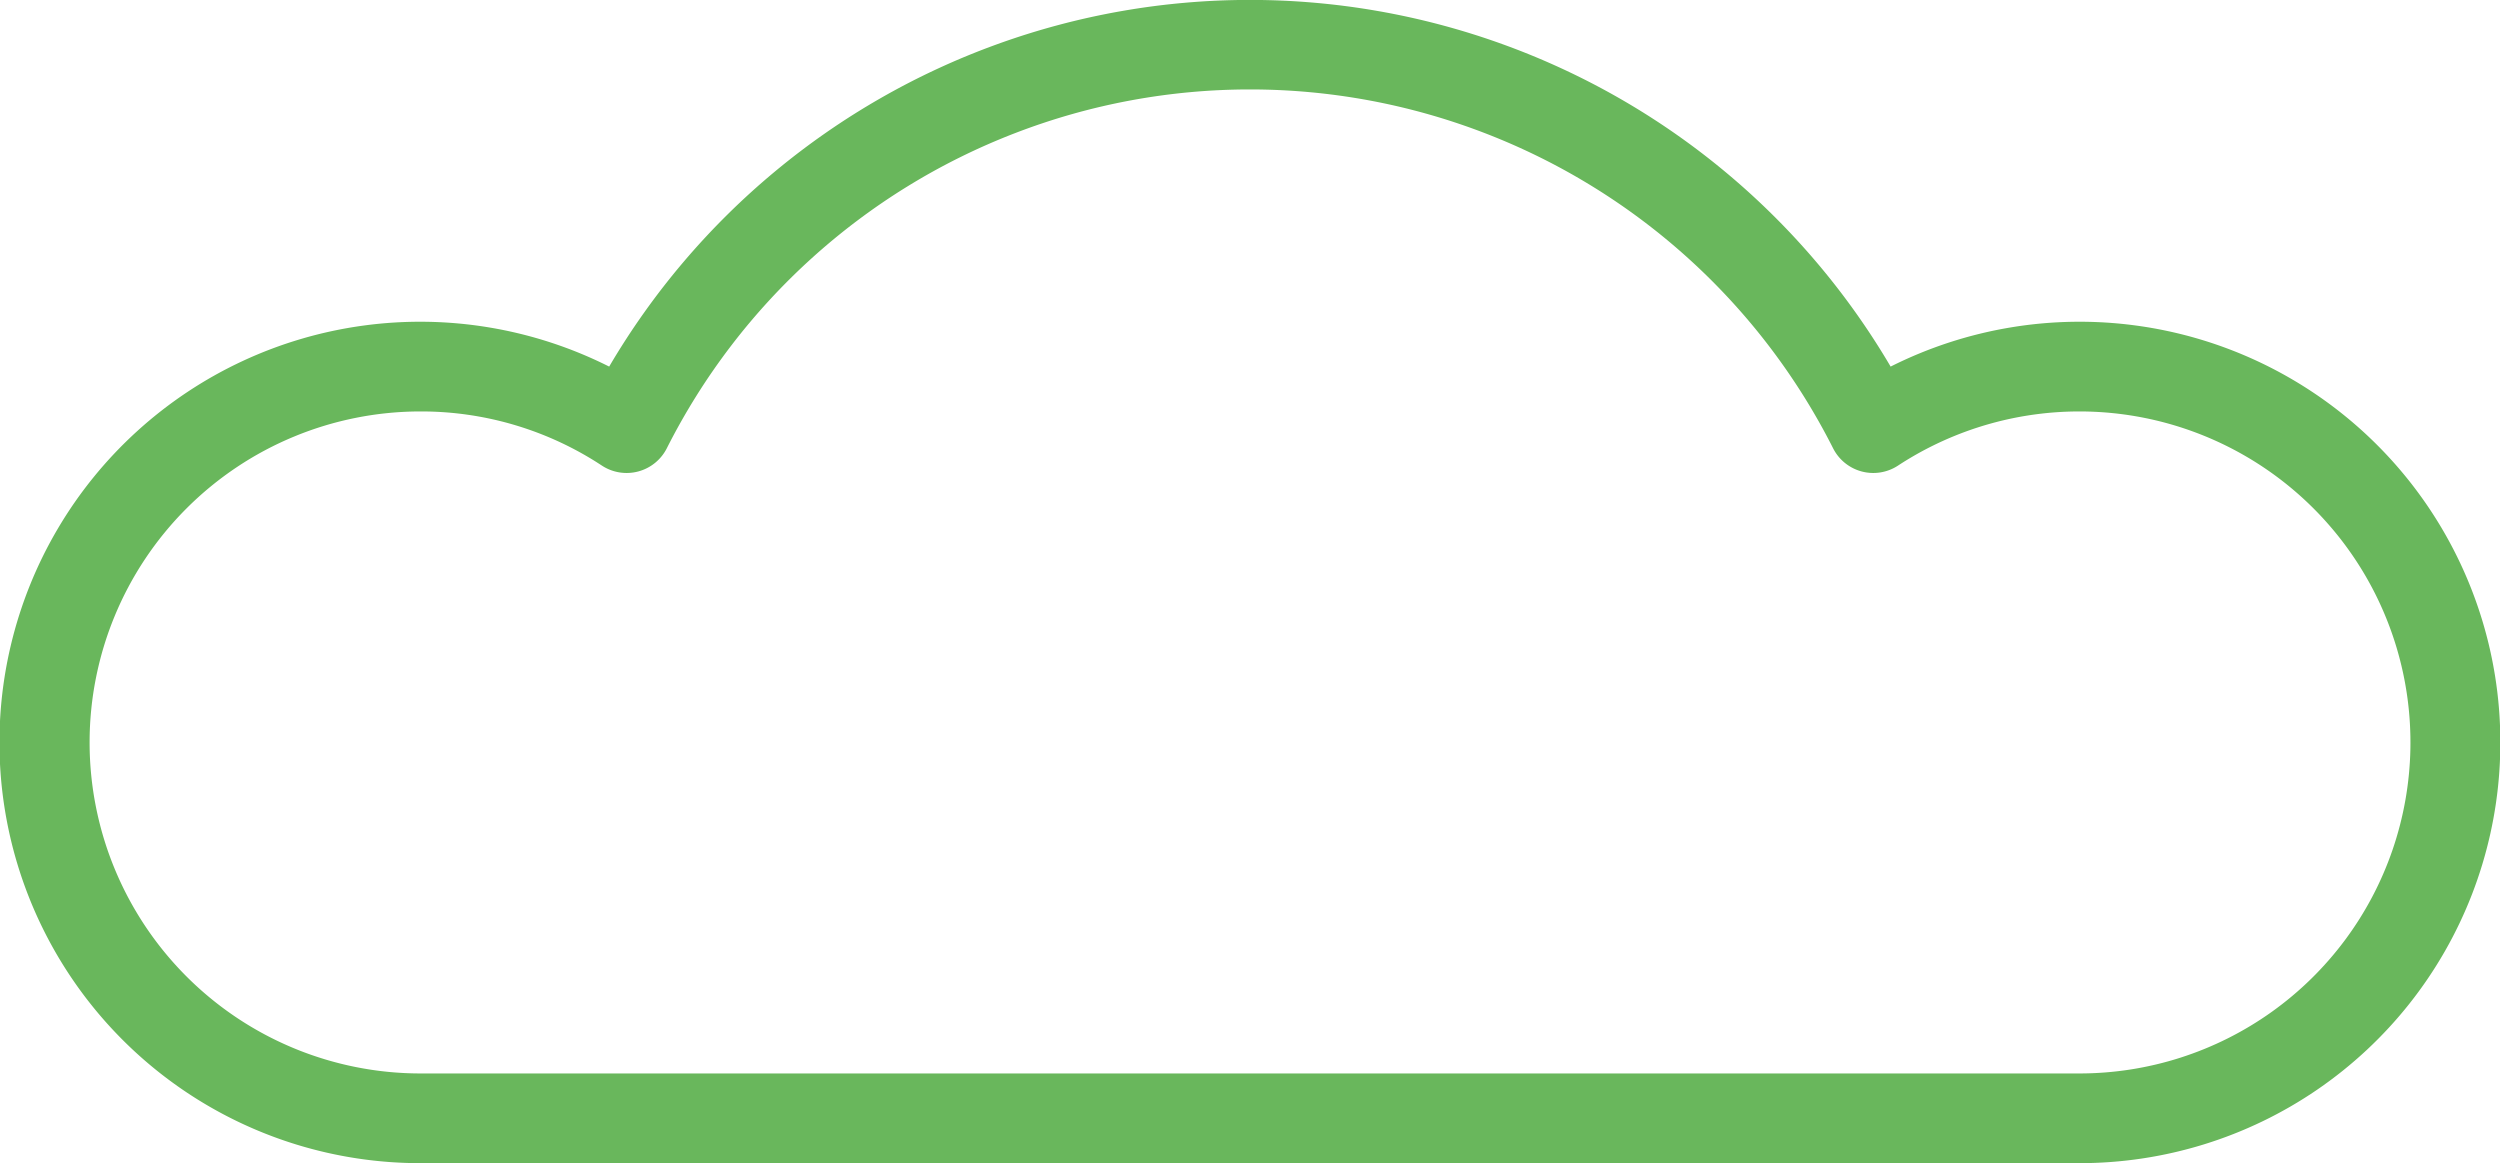 <?xml version="1.0" encoding="UTF-8"?> <svg xmlns="http://www.w3.org/2000/svg" id="Слой_1" data-name="Слой 1" viewBox="0 0 253.62 118.03"> <defs> <style>.cls-1{fill:#69b75c;}</style> </defs> <title>site_background</title> <path class="cls-1" d="M42.67,118H210.93A42.68,42.68,0,1,0,191.8,37.19a75.39,75.39,0,0,0-130,0A42.68,42.68,0,1,0,42.67,118Zm0-76.26a33.32,33.32,0,0,1,18.4,5.5,4.57,4.57,0,0,0,6.57-1.75,66.27,66.27,0,0,1,118.33,0,4.57,4.57,0,0,0,6.57,1.75,33.58,33.58,0,1,1,18.4,61.66H42.67a33.58,33.58,0,0,1,0-67.16Z"></path> </svg> 